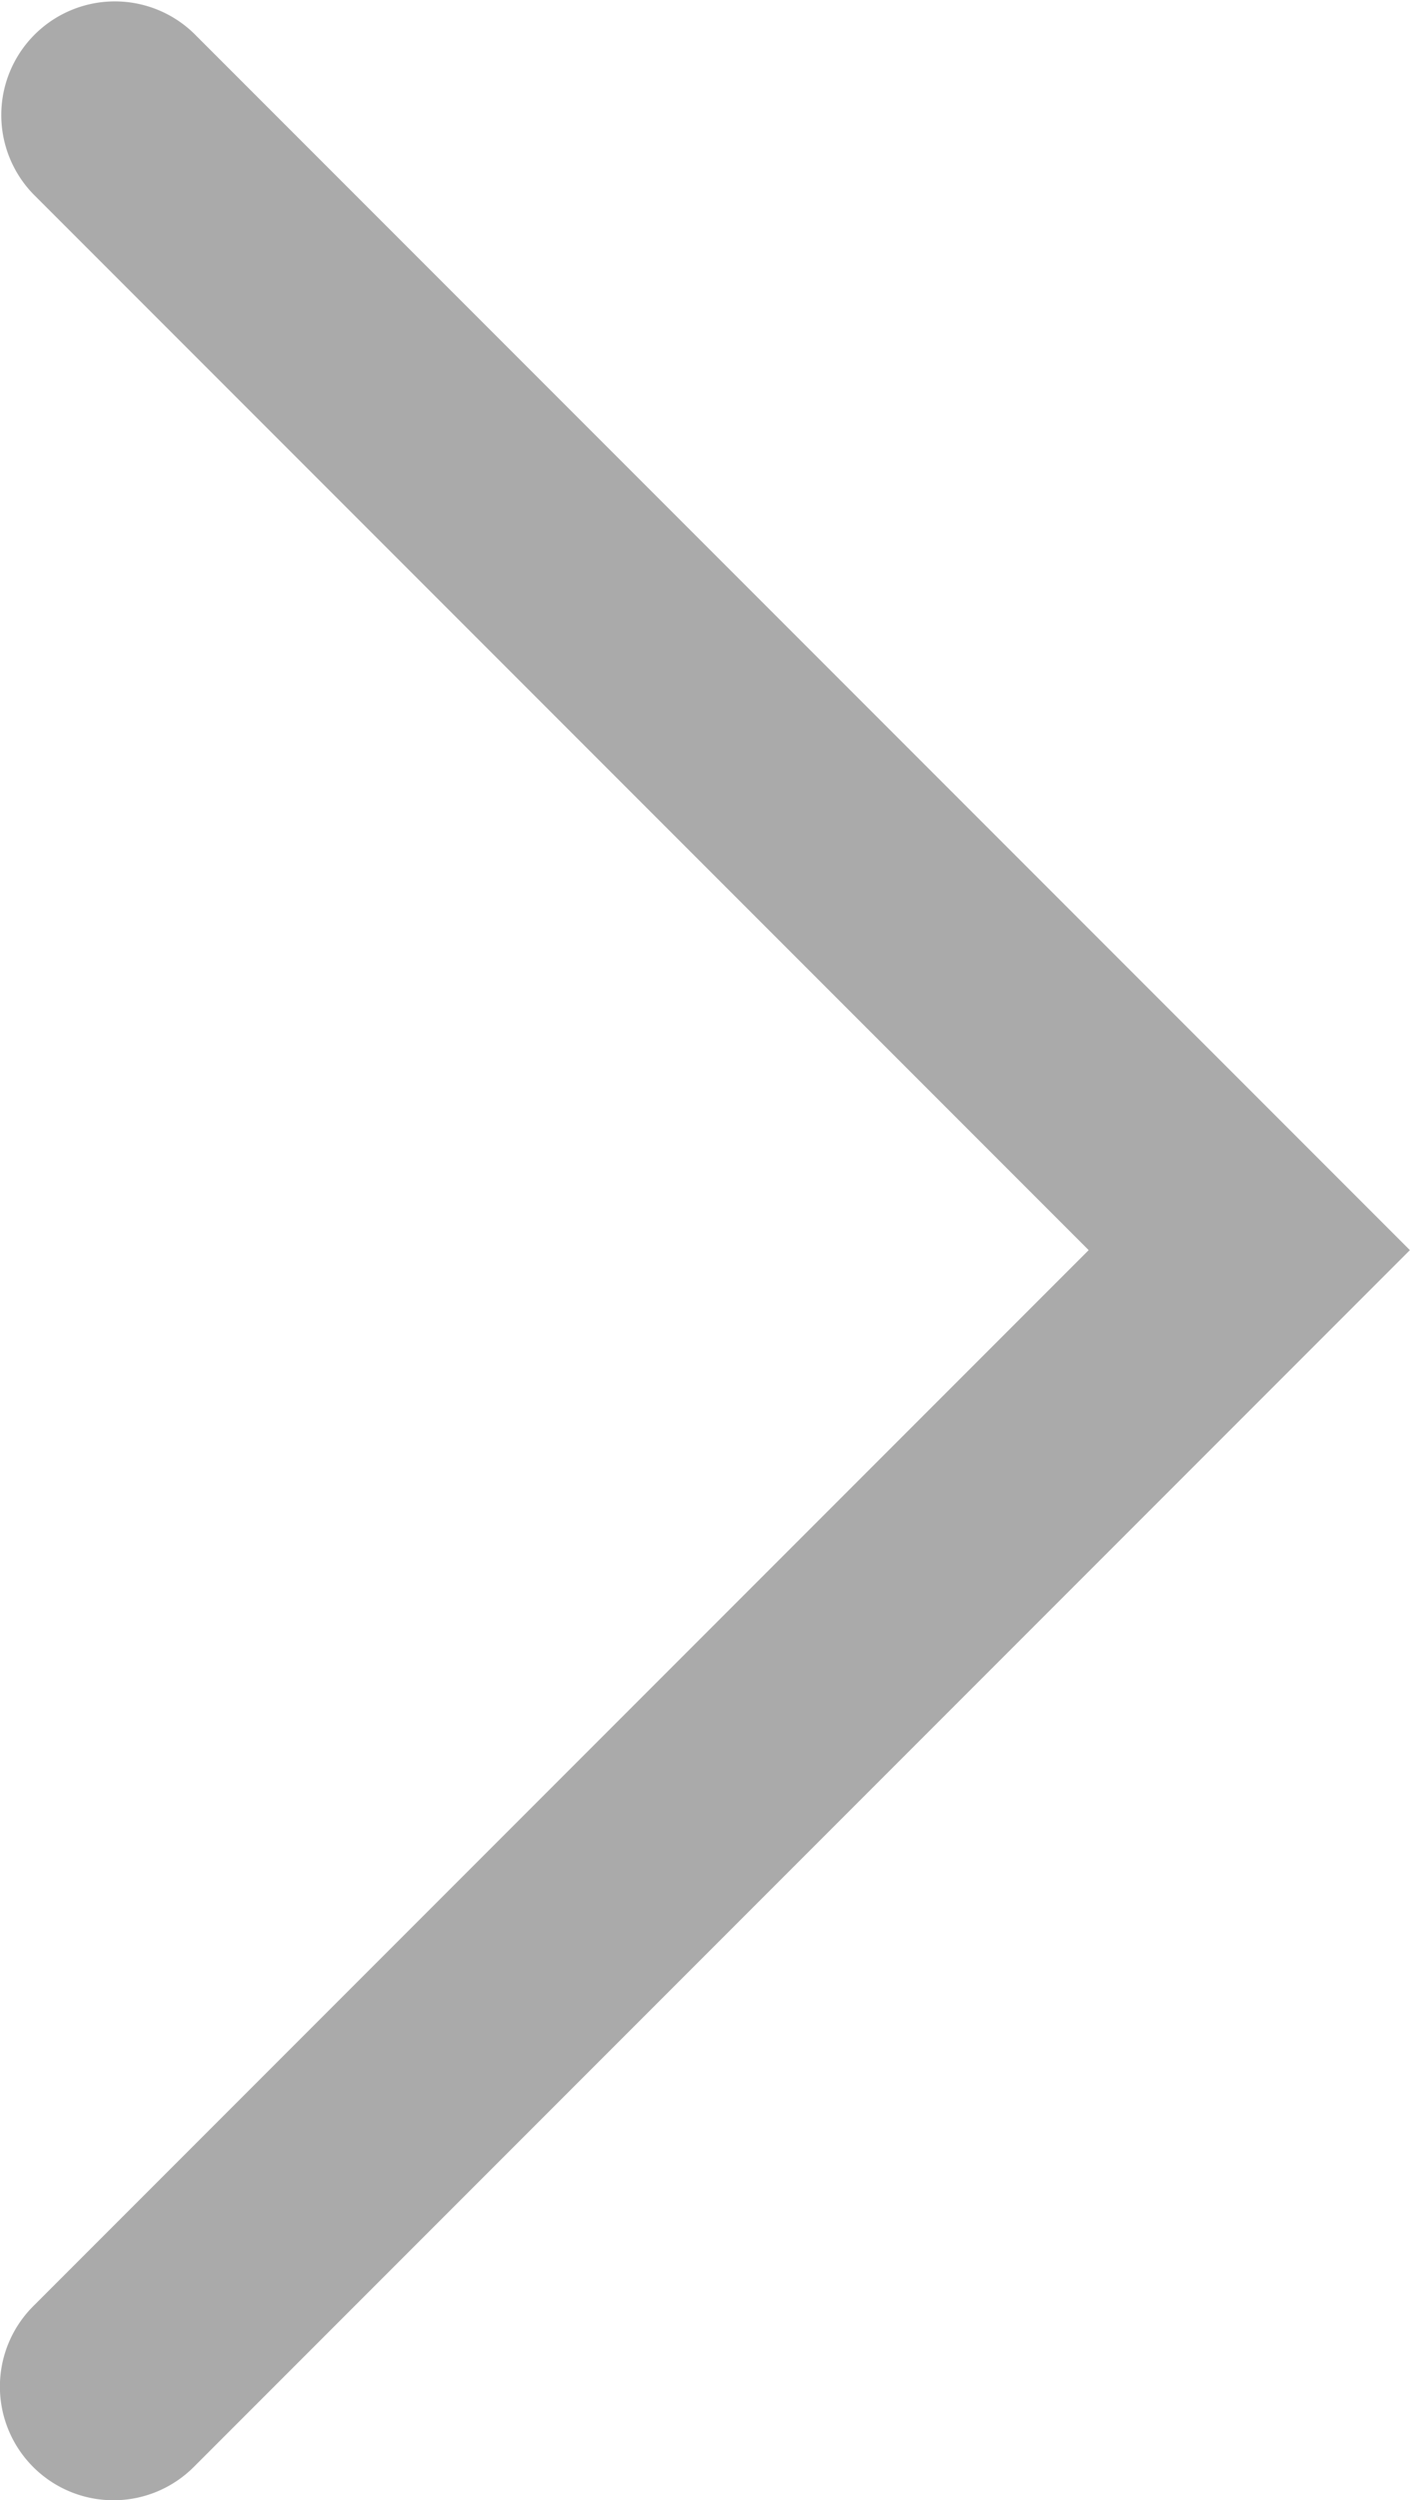 <svg xmlns="http://www.w3.org/2000/svg" width="12.414" height="22" viewBox="0 0 12.414 22">
  <path id="パス_3331" data-name="パス 3331" d="M6975.7,6702.667a1,1,0,0,1-.707-1.707l9.293-9.293-9.293-9.293a1,1,0,0,1,1.414-1.414l10.707,10.707-10.707,10.707A1,1,0,0,1,6975.7,6702.667Z" transform="translate(-6974.701 -6680.667)" fill="#aaa"/>
</svg>

